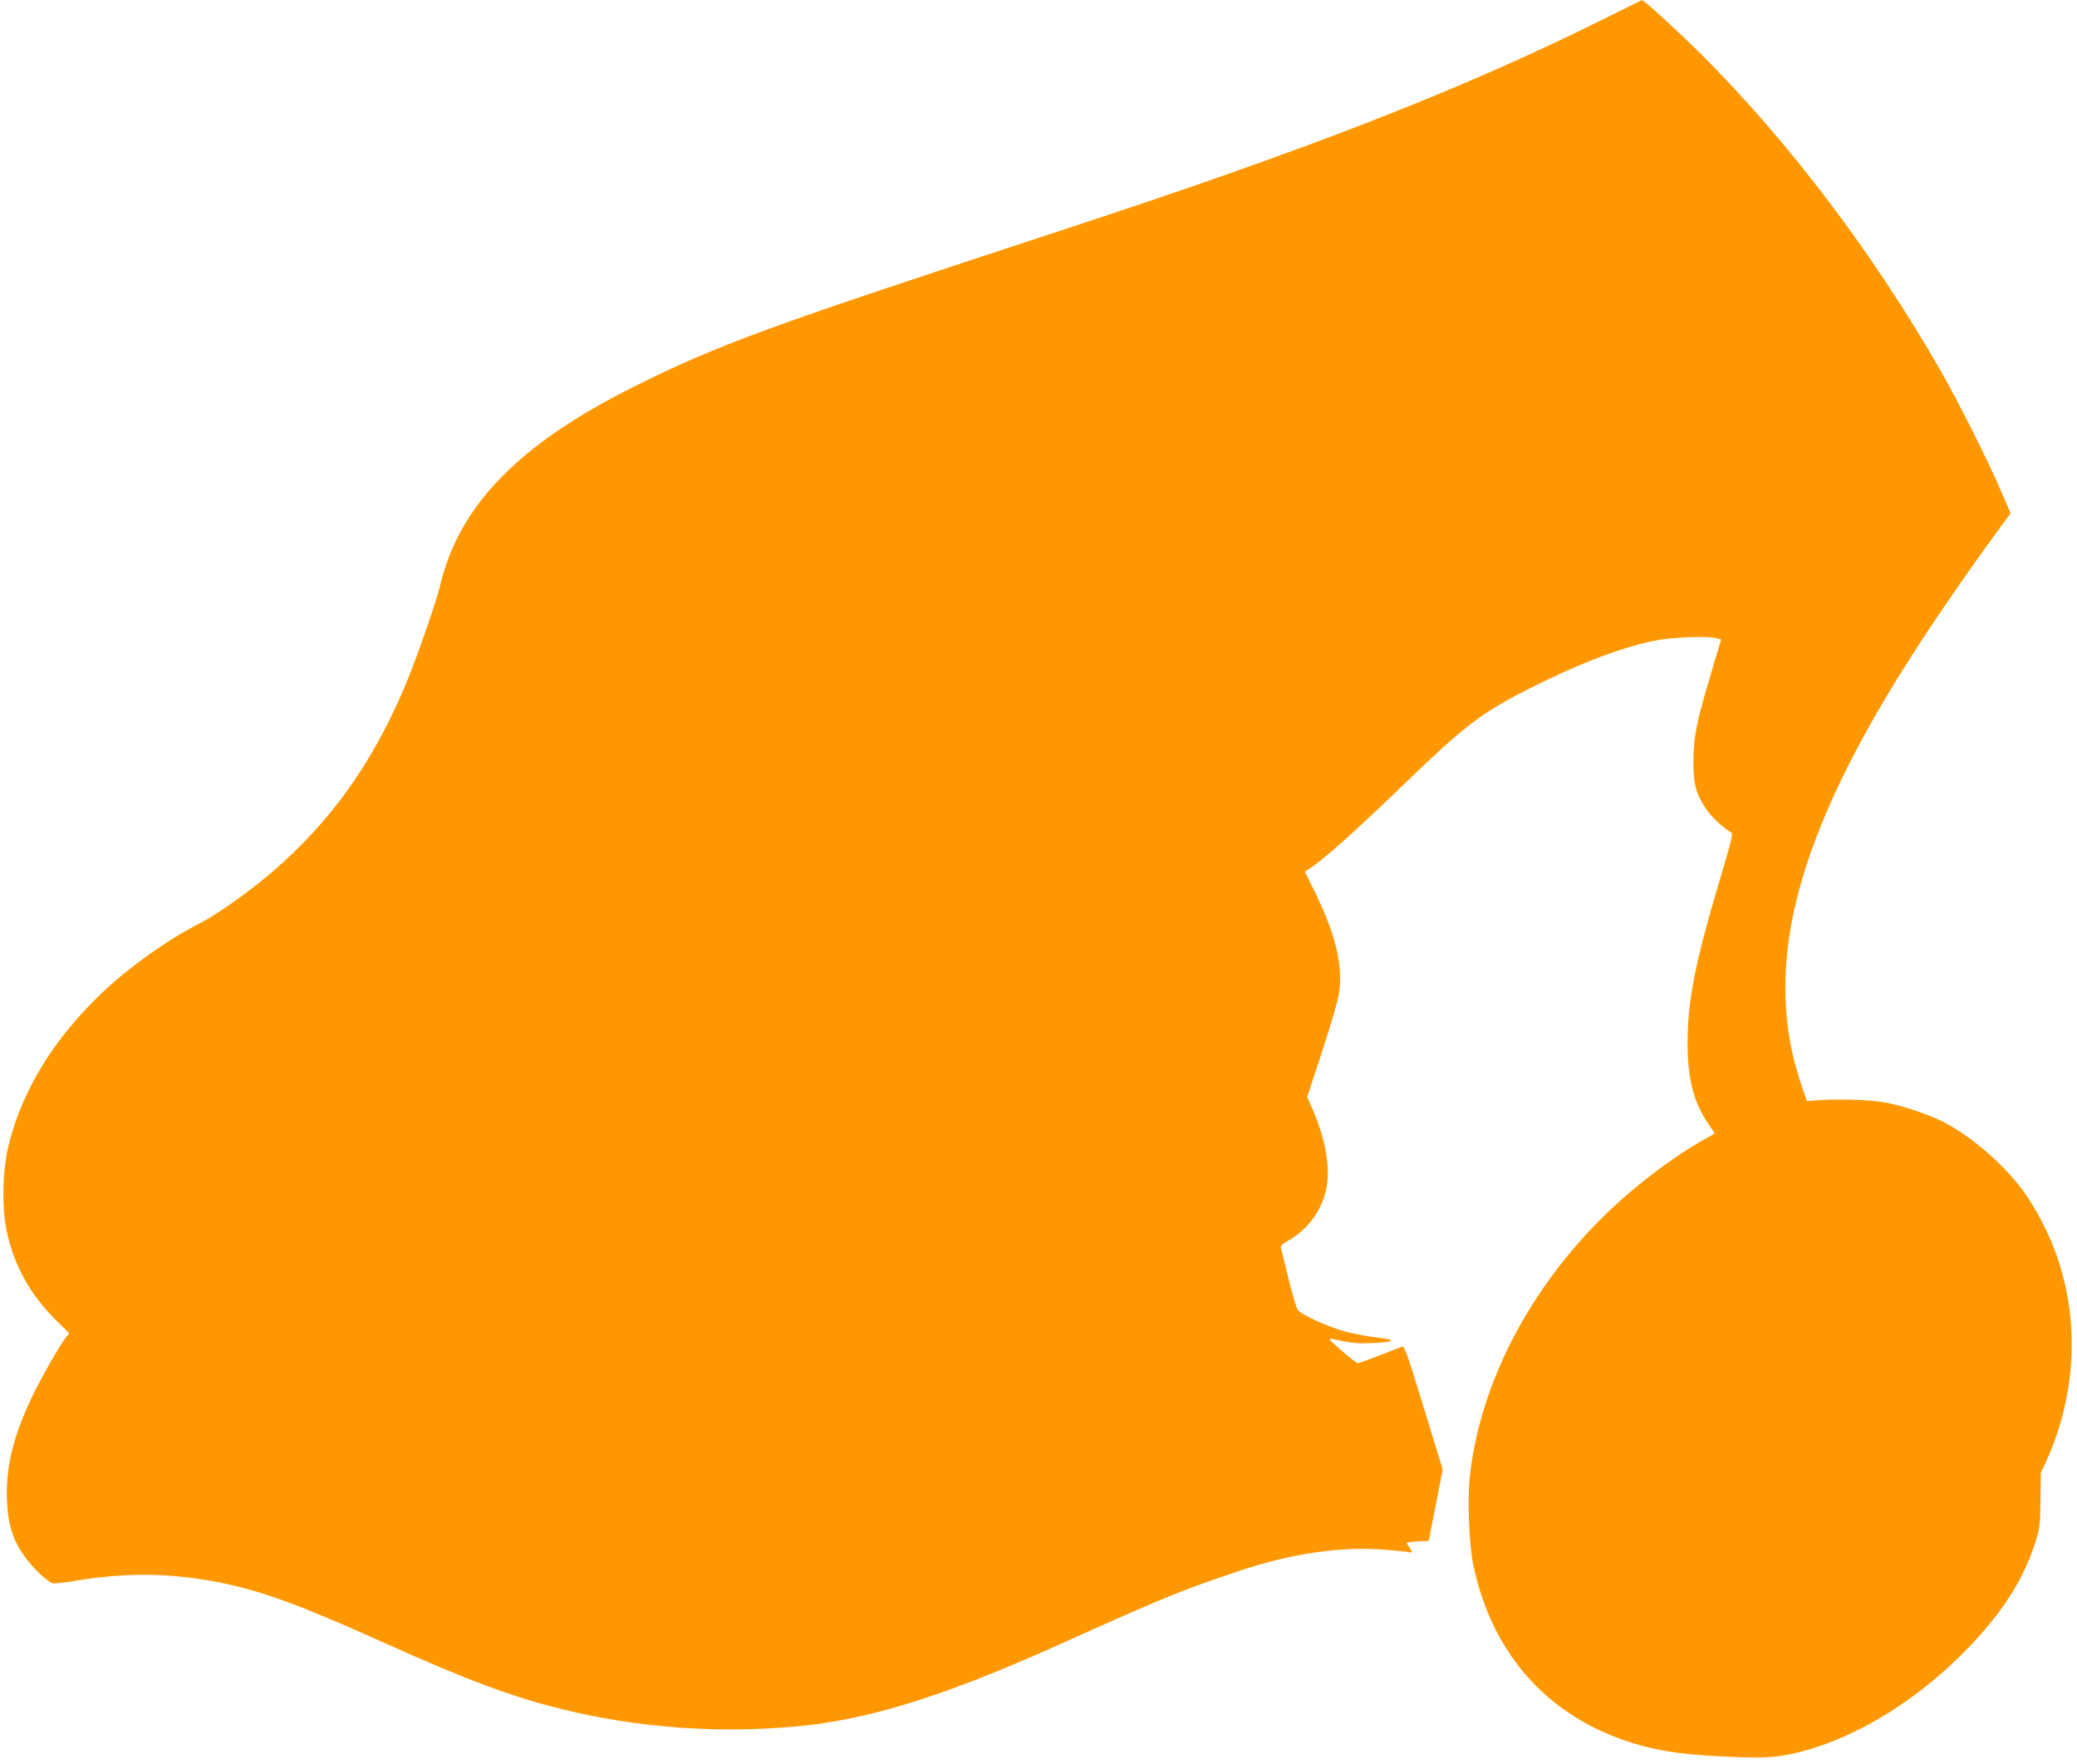 <?xml version="1.0" standalone="no"?>
<!DOCTYPE svg PUBLIC "-//W3C//DTD SVG 20010904//EN"
 "http://www.w3.org/TR/2001/REC-SVG-20010904/DTD/svg10.dtd">
<svg version="1.0" xmlns="http://www.w3.org/2000/svg"
 width="1280pt" height="1087pt" viewBox="0 0 1280 1087"
 preserveAspectRatio="xMidYMid meet">
<g transform="translate(0,1087) scale(0.1,-0.1)"
fill="#ff9800" stroke="none">
<path d="M9855 10739 c-864 -428 -1805 -794 -3300 -1284 -1826 -598 -2125
-707 -2645 -966 -716 -357 -1084 -736 -1200 -1236 -24 -99 -144 -444 -213
-608 -214 -508 -497 -891 -897 -1212 -124 -99 -283 -209 -359 -247 -205 -104
-451 -279 -620 -441 -292 -281 -483 -592 -567 -928 -38 -151 -44 -381 -14
-527 43 -211 144 -395 301 -551 l86 -85 -19 -23 c-38 -47 -150 -244 -208 -363
-117 -243 -166 -440 -157 -643 6 -146 33 -236 103 -338 49 -72 145 -164 179
-173 12 -3 75 4 140 15 324 55 613 49 930 -19 244 -53 470 -137 966 -360 519
-234 797 -337 1111 -414 457 -112 946 -148 1428 -105 448 40 914 185 1625 504
669 301 752 334 1115 456 322 108 630 152 903 129 78 -6 145 -14 149 -16 13
-8 9 11 -7 32 -8 10 -15 22 -15 26 0 4 30 8 67 10 l68 3 43 220 43 220 -117
382 c-112 363 -118 381 -138 373 -195 -76 -260 -100 -268 -100 -6 0 -42 28
-82 62 -120 105 -118 97 -19 76 66 -14 113 -18 190 -14 144 7 155 19 30 34
-56 7 -145 23 -197 37 -101 27 -265 101 -291 132 -9 10 -35 97 -58 193 -24 96
-45 182 -47 191 -3 12 11 26 50 47 126 72 217 206 235 349 16 131 -17 295
-100 481 l-23 53 91 277 c50 152 97 312 104 355 28 182 -20 377 -166 668 l-44
87 27 18 c91 59 276 224 587 524 358 346 467 431 727 565 318 164 593 271 808
316 107 22 335 32 391 16 l26 -7 -63 -212 c-88 -295 -107 -387 -108 -533 -1
-142 14 -201 73 -292 34 -53 108 -123 159 -152 13 -8 6 -39 -56 -247 -165
-552 -212 -784 -212 -1053 0 -216 37 -361 124 -490 l44 -65 -91 -52 c-137 -78
-316 -209 -464 -338 -533 -467 -884 -1099 -954 -1716 -17 -148 -6 -426 21
-555 117 -554 465 -939 992 -1099 147 -44 282 -65 498 -77 255 -14 348 -12
460 11 342 70 722 287 1034 590 254 247 406 476 483 728 24 78 27 104 28 252
l2 165 35 75 c20 41 50 118 67 170 166 509 97 1037 -192 1465 -117 172 -332
362 -517 455 -83 42 -248 97 -348 116 -88 17 -296 24 -422 14 l-65 -5 -37 110
c-232 692 -46 1461 608 2515 163 264 390 595 632 926 l53 71 -58 134 c-79 186
-264 553 -373 744 -416 725 -930 1404 -1470 1945 -145 144 -361 342 -371 339
-2 0 -121 -59 -264 -130z"/>
</g>
</svg>
